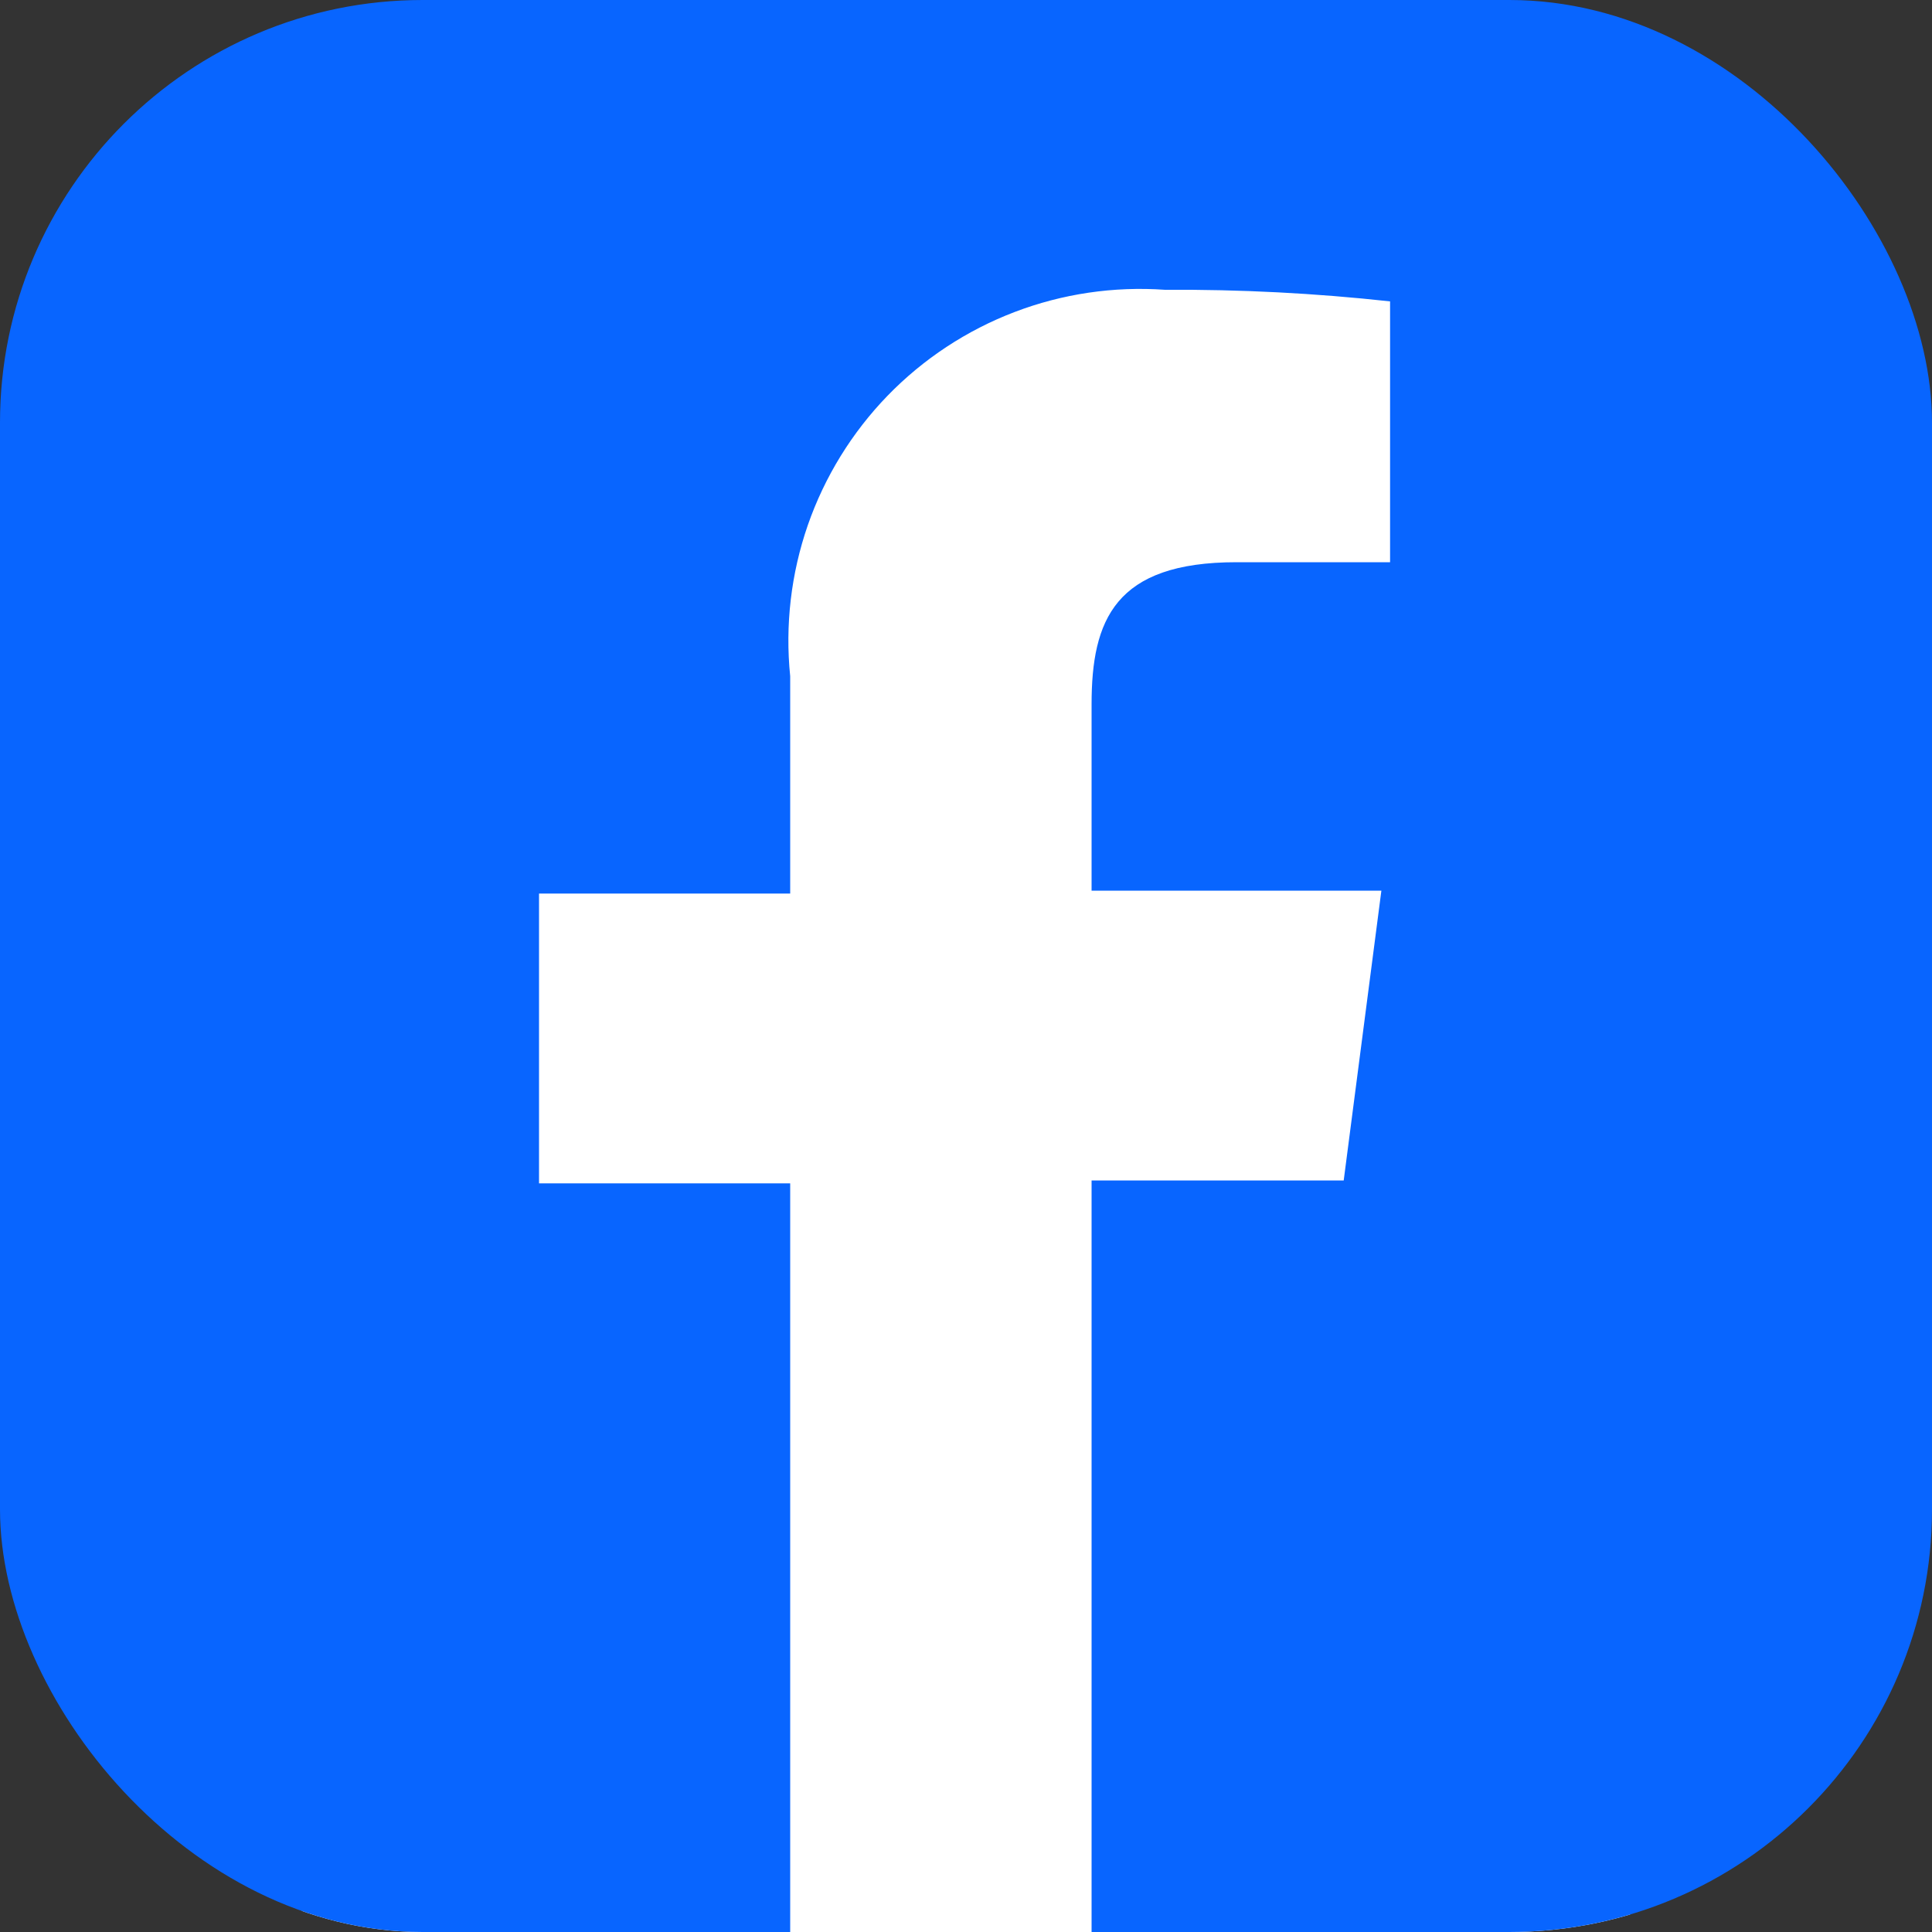 <svg width="32" height="32" viewBox="0 0 32 32" fill="none" xmlns="http://www.w3.org/2000/svg">
<rect x="0" y="0" width="32" height="32" fill="#333333" stroke="none"/>
<g clip-path="url(#clip0_3164_1840)">
<rect x="5" y="3" width="22" height="29" fill="white"/>
<path d="M30.24 0H1.76C1.293 0 0.846 0.185 0.515 0.515C0.185 0.846 0 1.293 0 1.76V30.24C0 30.707 0.185 31.154 0.515 31.485C0.846 31.815 1.293 32 1.76 32H13.088V19.6H8.928V14.8H13.088V11.2C13.002 10.355 13.102 9.501 13.38 8.698C13.659 7.896 14.11 7.164 14.701 6.554C15.293 5.944 16.011 5.471 16.805 5.168C17.598 4.865 18.449 4.74 19.296 4.8C20.541 4.792 21.786 4.856 23.024 4.992V9.312H20.48C18.464 9.312 18.08 10.272 18.08 11.664V14.752H22.88L22.256 19.552H18.08V32H30.24C30.471 32 30.7 31.954 30.913 31.866C31.127 31.778 31.321 31.648 31.485 31.485C31.648 31.321 31.778 31.127 31.866 30.913C31.954 30.7 32 30.471 32 30.24V1.76C32 1.529 31.954 1.3 31.866 1.086C31.778 0.873 31.648 0.679 31.485 0.515C31.321 0.352 31.127 0.222 30.913 0.134C30.7 0.046 30.471 0 30.24 0Z" fill="#0865FF"/>
</g>
<defs>
<clipPath id="clip0_3164_1840">
<rect width="32" height="32" rx="7" fill="white"/>
</clipPath>
</defs>
</svg>

